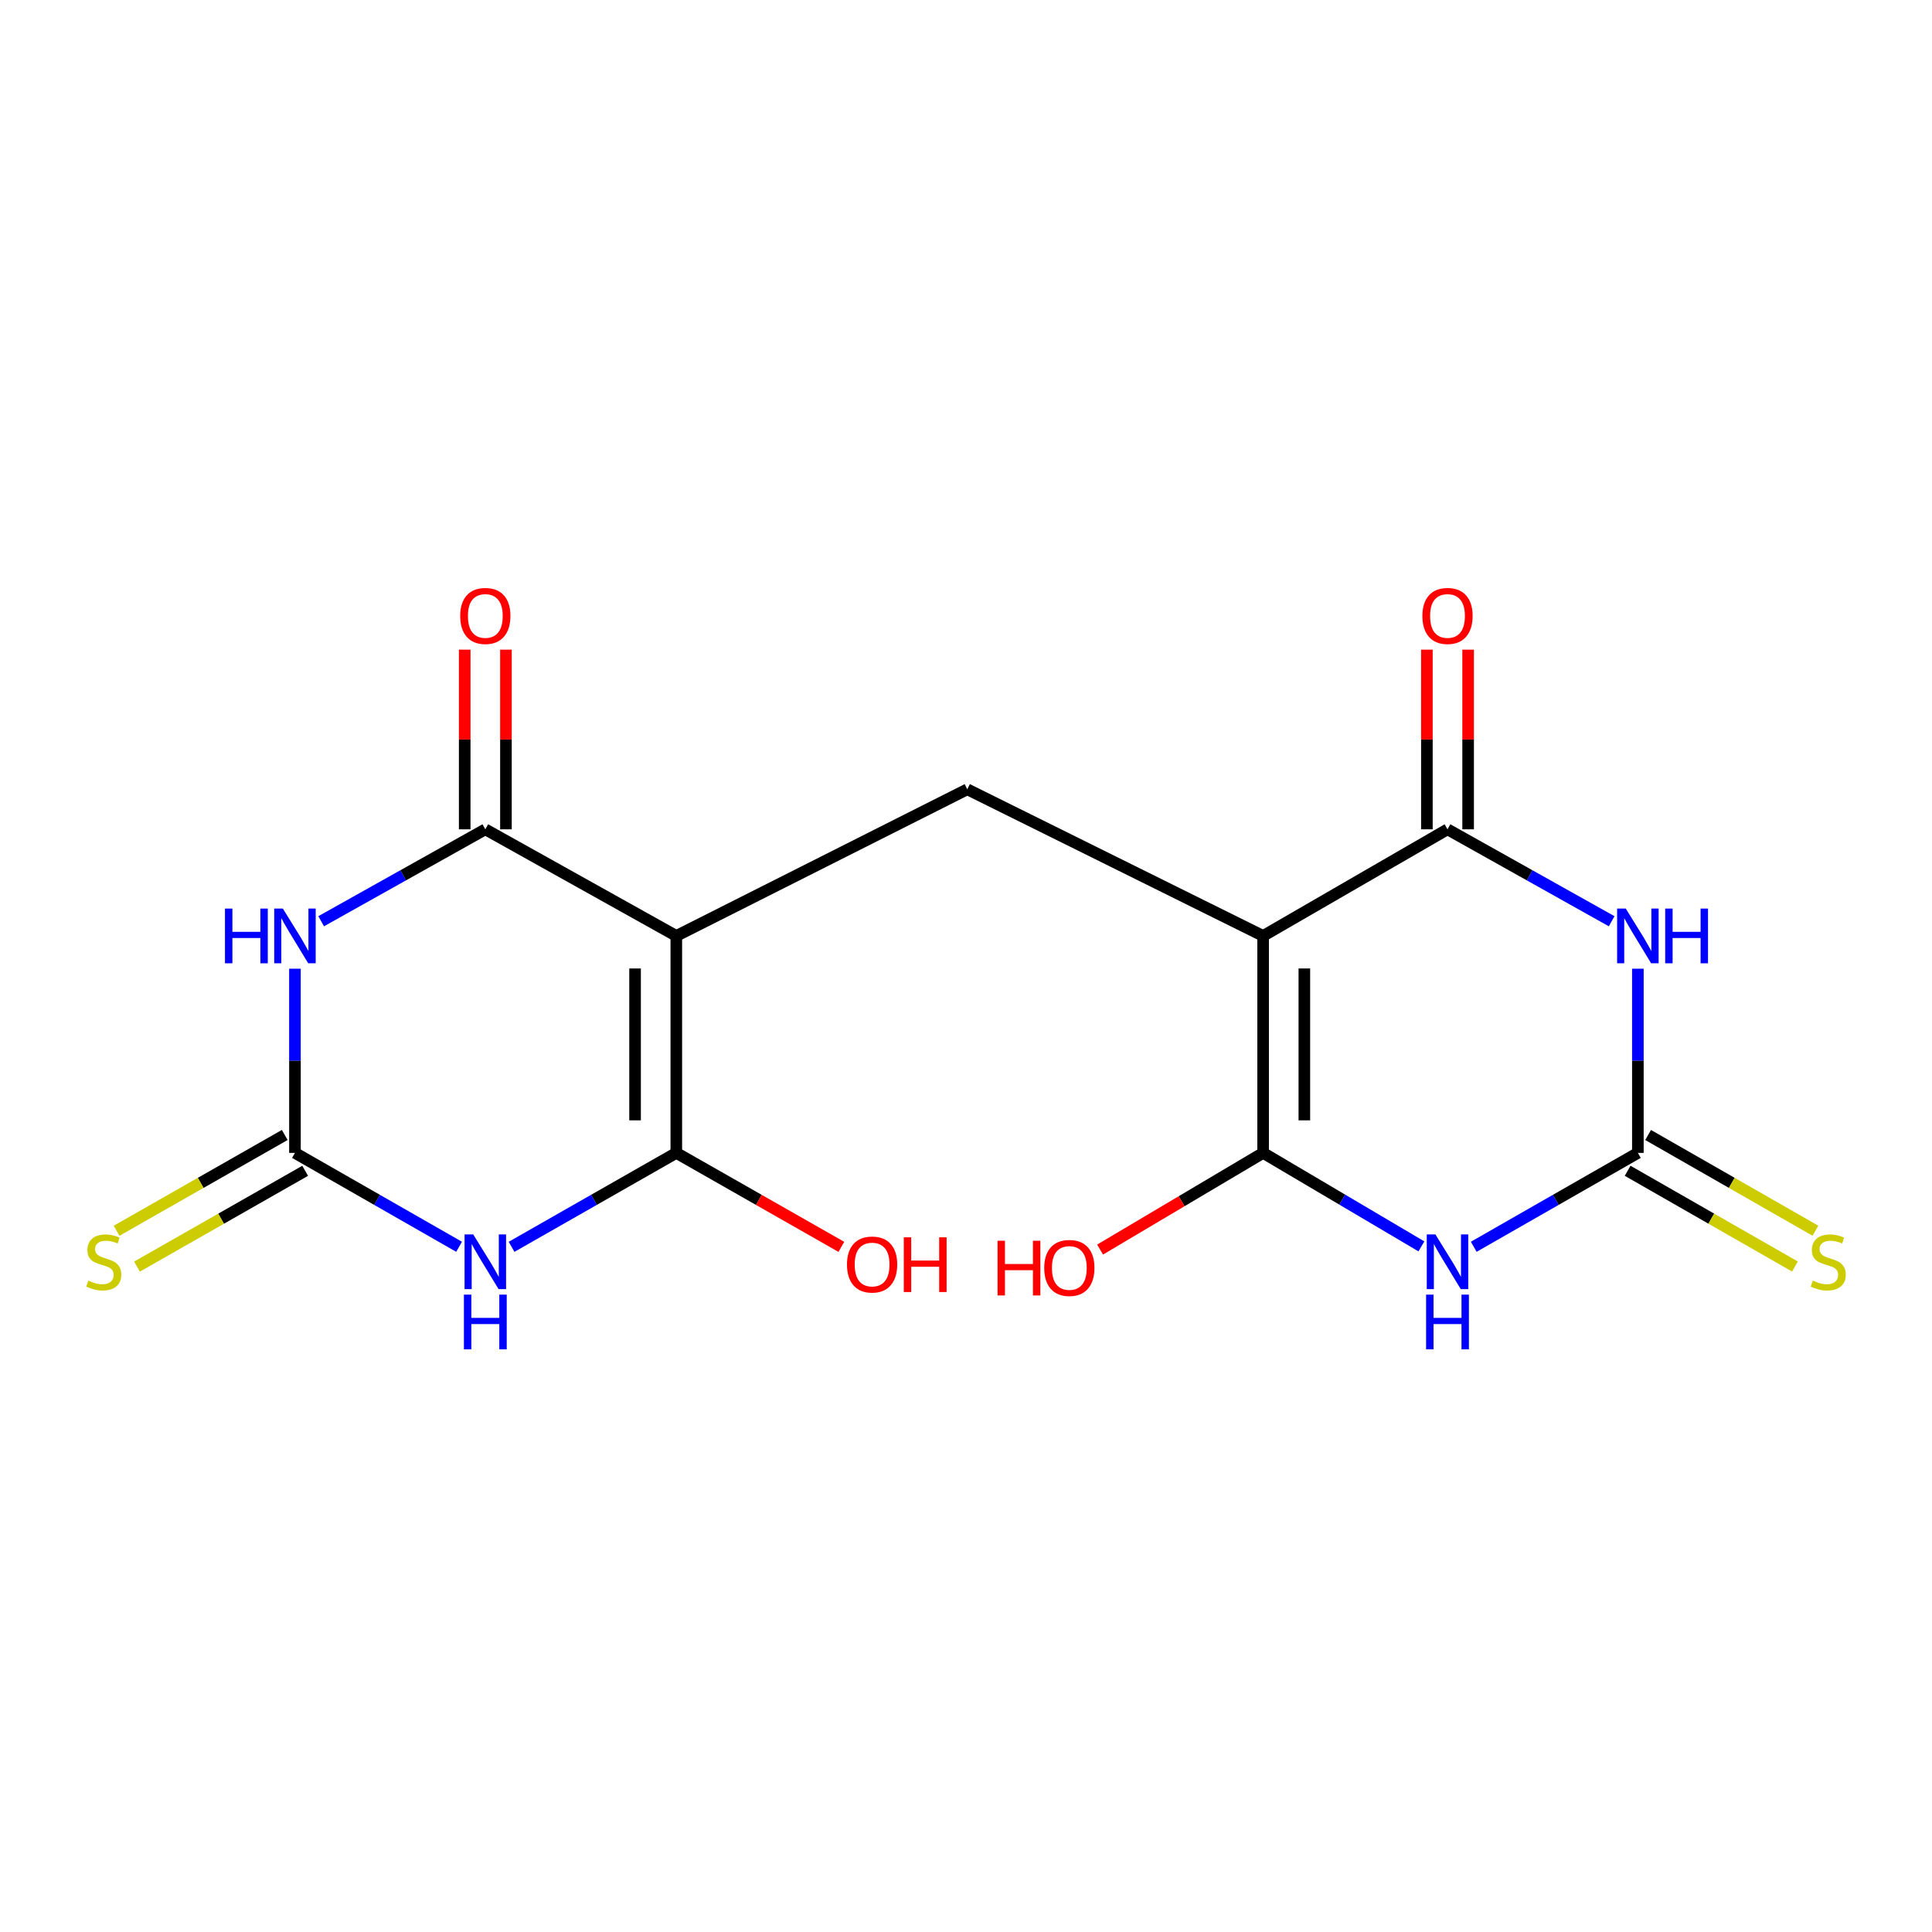 <?xml version='1.0' encoding='iso-8859-1'?>
<svg version='1.1' baseProfile='full'
              xmlns='http://www.w3.org/2000/svg'
                      xmlns:rdkit='http://www.rdkit.org/xml'
                      xmlns:xlink='http://www.w3.org/1999/xlink'
                  xml:space='preserve'
width='1000px' height='1000px' viewBox='0 0 1000 1000'>
<!-- END OF HEADER -->
<rect style='opacity:1.0;fill:#FFFFFF;stroke:none' width='1000' height='1000' x='0' y='0'> </rect>
<path class='bond-1' d='M 350.054,484.435 L 350.054,596.735' style='fill:none;fill-rule:evenodd;stroke:#000000;stroke-width:6px;stroke-linecap:butt;stroke-linejoin:miter;stroke-opacity:1' />
<path class='bond-1' d='M 328.711,501.28 L 328.711,579.89' style='fill:none;fill-rule:evenodd;stroke:#000000;stroke-width:6px;stroke-linecap:butt;stroke-linejoin:miter;stroke-opacity:1' />
<path class='bond-7' d='M 350.054,484.435 L 251.2,429.252' style='fill:none;fill-rule:evenodd;stroke:#000000;stroke-width:6px;stroke-linecap:butt;stroke-linejoin:miter;stroke-opacity:1' />
<path class='bond-11' d='M 350.054,484.435 L 500.664,408.537' style='fill:none;fill-rule:evenodd;stroke:#000000;stroke-width:6px;stroke-linecap:butt;stroke-linejoin:miter;stroke-opacity:1' />
<path class='bond-0' d='M 653.788,484.435 L 500.664,408.537' style='fill:none;fill-rule:evenodd;stroke:#000000;stroke-width:6px;stroke-linecap:butt;stroke-linejoin:miter;stroke-opacity:1' />
<path class='bond-2' d='M 653.788,484.435 L 653.788,596.735' style='fill:none;fill-rule:evenodd;stroke:#000000;stroke-width:6px;stroke-linecap:butt;stroke-linejoin:miter;stroke-opacity:1' />
<path class='bond-2' d='M 675.131,501.28 L 675.131,579.89' style='fill:none;fill-rule:evenodd;stroke:#000000;stroke-width:6px;stroke-linecap:butt;stroke-linejoin:miter;stroke-opacity:1' />
<path class='bond-8' d='M 653.788,484.435 L 749.227,429.252' style='fill:none;fill-rule:evenodd;stroke:#000000;stroke-width:6px;stroke-linecap:butt;stroke-linejoin:miter;stroke-opacity:1' />
<path class='bond-3' d='M 350.054,596.735 L 307.419,621.046' style='fill:none;fill-rule:evenodd;stroke:#000000;stroke-width:6px;stroke-linecap:butt;stroke-linejoin:miter;stroke-opacity:1' />
<path class='bond-3' d='M 307.419,621.046 L 264.785,645.357' style='fill:none;fill-rule:evenodd;stroke:#0000FF;stroke-width:6px;stroke-linecap:butt;stroke-linejoin:miter;stroke-opacity:1' />
<path class='bond-16' d='M 350.054,596.735 L 392.768,621.053' style='fill:none;fill-rule:evenodd;stroke:#000000;stroke-width:6px;stroke-linecap:butt;stroke-linejoin:miter;stroke-opacity:1' />
<path class='bond-16' d='M 392.768,621.053 L 435.482,645.371' style='fill:none;fill-rule:evenodd;stroke:#FF0000;stroke-width:6px;stroke-linecap:butt;stroke-linejoin:miter;stroke-opacity:1' />
<path class='bond-4' d='M 653.788,596.735 L 694.752,620.929' style='fill:none;fill-rule:evenodd;stroke:#000000;stroke-width:6px;stroke-linecap:butt;stroke-linejoin:miter;stroke-opacity:1' />
<path class='bond-4' d='M 694.752,620.929 L 735.716,645.124' style='fill:none;fill-rule:evenodd;stroke:#0000FF;stroke-width:6px;stroke-linecap:butt;stroke-linejoin:miter;stroke-opacity:1' />
<path class='bond-17' d='M 653.788,596.735 L 611.596,621.754' style='fill:none;fill-rule:evenodd;stroke:#000000;stroke-width:6px;stroke-linecap:butt;stroke-linejoin:miter;stroke-opacity:1' />
<path class='bond-17' d='M 611.596,621.754 L 569.403,646.773' style='fill:none;fill-rule:evenodd;stroke:#FF0000;stroke-width:6px;stroke-linecap:butt;stroke-linejoin:miter;stroke-opacity:1' />
<path class='bond-18' d='M 237.622,645.336 L 195.144,621.036' style='fill:none;fill-rule:evenodd;stroke:#0000FF;stroke-width:6px;stroke-linecap:butt;stroke-linejoin:miter;stroke-opacity:1' />
<path class='bond-18' d='M 195.144,621.036 L 152.667,596.735' style='fill:none;fill-rule:evenodd;stroke:#000000;stroke-width:6px;stroke-linecap:butt;stroke-linejoin:miter;stroke-opacity:1' />
<path class='bond-19' d='M 762.805,645.336 L 805.282,621.036' style='fill:none;fill-rule:evenodd;stroke:#0000FF;stroke-width:6px;stroke-linecap:butt;stroke-linejoin:miter;stroke-opacity:1' />
<path class='bond-19' d='M 805.282,621.036 L 847.76,596.735' style='fill:none;fill-rule:evenodd;stroke:#000000;stroke-width:6px;stroke-linecap:butt;stroke-linejoin:miter;stroke-opacity:1' />
<path class='bond-5' d='M 834.197,476.839 L 791.712,453.045' style='fill:none;fill-rule:evenodd;stroke:#0000FF;stroke-width:6px;stroke-linecap:butt;stroke-linejoin:miter;stroke-opacity:1' />
<path class='bond-5' d='M 791.712,453.045 L 749.227,429.252' style='fill:none;fill-rule:evenodd;stroke:#000000;stroke-width:6px;stroke-linecap:butt;stroke-linejoin:miter;stroke-opacity:1' />
<path class='bond-9' d='M 847.76,501.403 L 847.76,549.069' style='fill:none;fill-rule:evenodd;stroke:#0000FF;stroke-width:6px;stroke-linecap:butt;stroke-linejoin:miter;stroke-opacity:1' />
<path class='bond-9' d='M 847.76,549.069 L 847.76,596.735' style='fill:none;fill-rule:evenodd;stroke:#000000;stroke-width:6px;stroke-linecap:butt;stroke-linejoin:miter;stroke-opacity:1' />
<path class='bond-6' d='M 166.23,476.839 L 208.715,453.045' style='fill:none;fill-rule:evenodd;stroke:#0000FF;stroke-width:6px;stroke-linecap:butt;stroke-linejoin:miter;stroke-opacity:1' />
<path class='bond-6' d='M 208.715,453.045 L 251.2,429.252' style='fill:none;fill-rule:evenodd;stroke:#000000;stroke-width:6px;stroke-linecap:butt;stroke-linejoin:miter;stroke-opacity:1' />
<path class='bond-10' d='M 152.667,501.403 L 152.667,549.069' style='fill:none;fill-rule:evenodd;stroke:#0000FF;stroke-width:6px;stroke-linecap:butt;stroke-linejoin:miter;stroke-opacity:1' />
<path class='bond-10' d='M 152.667,549.069 L 152.667,596.735' style='fill:none;fill-rule:evenodd;stroke:#000000;stroke-width:6px;stroke-linecap:butt;stroke-linejoin:miter;stroke-opacity:1' />
<path class='bond-14' d='M 261.872,429.252 L 261.872,382.753' style='fill:none;fill-rule:evenodd;stroke:#000000;stroke-width:6px;stroke-linecap:butt;stroke-linejoin:miter;stroke-opacity:1' />
<path class='bond-14' d='M 261.872,382.753 L 261.872,336.254' style='fill:none;fill-rule:evenodd;stroke:#FF0000;stroke-width:6px;stroke-linecap:butt;stroke-linejoin:miter;stroke-opacity:1' />
<path class='bond-14' d='M 240.529,429.252 L 240.529,382.753' style='fill:none;fill-rule:evenodd;stroke:#000000;stroke-width:6px;stroke-linecap:butt;stroke-linejoin:miter;stroke-opacity:1' />
<path class='bond-14' d='M 240.529,382.753 L 240.529,336.254' style='fill:none;fill-rule:evenodd;stroke:#FF0000;stroke-width:6px;stroke-linecap:butt;stroke-linejoin:miter;stroke-opacity:1' />
<path class='bond-15' d='M 759.898,429.252 L 759.898,382.753' style='fill:none;fill-rule:evenodd;stroke:#000000;stroke-width:6px;stroke-linecap:butt;stroke-linejoin:miter;stroke-opacity:1' />
<path class='bond-15' d='M 759.898,382.753 L 759.898,336.254' style='fill:none;fill-rule:evenodd;stroke:#FF0000;stroke-width:6px;stroke-linecap:butt;stroke-linejoin:miter;stroke-opacity:1' />
<path class='bond-15' d='M 738.555,429.252 L 738.555,382.753' style='fill:none;fill-rule:evenodd;stroke:#000000;stroke-width:6px;stroke-linecap:butt;stroke-linejoin:miter;stroke-opacity:1' />
<path class='bond-15' d='M 738.555,382.753 L 738.555,336.254' style='fill:none;fill-rule:evenodd;stroke:#FF0000;stroke-width:6px;stroke-linecap:butt;stroke-linejoin:miter;stroke-opacity:1' />
<path class='bond-12' d='M 842.461,605.998 L 885.769,630.773' style='fill:none;fill-rule:evenodd;stroke:#000000;stroke-width:6px;stroke-linecap:butt;stroke-linejoin:miter;stroke-opacity:1' />
<path class='bond-12' d='M 885.769,630.773 L 929.077,655.549' style='fill:none;fill-rule:evenodd;stroke:#CCCC00;stroke-width:6px;stroke-linecap:butt;stroke-linejoin:miter;stroke-opacity:1' />
<path class='bond-12' d='M 853.059,587.472 L 896.367,612.248' style='fill:none;fill-rule:evenodd;stroke:#000000;stroke-width:6px;stroke-linecap:butt;stroke-linejoin:miter;stroke-opacity:1' />
<path class='bond-12' d='M 896.367,612.248 L 939.675,637.023' style='fill:none;fill-rule:evenodd;stroke:#CCCC00;stroke-width:6px;stroke-linecap:butt;stroke-linejoin:miter;stroke-opacity:1' />
<path class='bond-13' d='M 147.385,587.462 L 103.868,612.25' style='fill:none;fill-rule:evenodd;stroke:#000000;stroke-width:6px;stroke-linecap:butt;stroke-linejoin:miter;stroke-opacity:1' />
<path class='bond-13' d='M 103.868,612.25 L 60.352,637.037' style='fill:none;fill-rule:evenodd;stroke:#CCCC00;stroke-width:6px;stroke-linecap:butt;stroke-linejoin:miter;stroke-opacity:1' />
<path class='bond-13' d='M 157.949,606.007 L 114.432,630.795' style='fill:none;fill-rule:evenodd;stroke:#000000;stroke-width:6px;stroke-linecap:butt;stroke-linejoin:miter;stroke-opacity:1' />
<path class='bond-13' d='M 114.432,630.795 L 70.915,655.583' style='fill:none;fill-rule:evenodd;stroke:#CCCC00;stroke-width:6px;stroke-linecap:butt;stroke-linejoin:miter;stroke-opacity:1' />
<path  class='atom-4' d='M 244.94 638.944
L 254.22 653.944
Q 255.14 655.424, 256.62 658.104
Q 258.1 660.784, 258.18 660.944
L 258.18 638.944
L 261.94 638.944
L 261.94 667.264
L 258.06 667.264
L 248.1 650.864
Q 246.94 648.944, 245.7 646.744
Q 244.5 644.544, 244.14 643.864
L 244.14 667.264
L 240.46 667.264
L 240.46 638.944
L 244.94 638.944
' fill='#0000FF'/>
<path  class='atom-4' d='M 240.12 670.096
L 243.96 670.096
L 243.96 682.136
L 258.44 682.136
L 258.44 670.096
L 262.28 670.096
L 262.28 698.416
L 258.44 698.416
L 258.44 685.336
L 243.96 685.336
L 243.96 698.416
L 240.12 698.416
L 240.12 670.096
' fill='#0000FF'/>
<path  class='atom-5' d='M 742.967 638.944
L 752.247 653.944
Q 753.167 655.424, 754.647 658.104
Q 756.127 660.784, 756.207 660.944
L 756.207 638.944
L 759.967 638.944
L 759.967 667.264
L 756.087 667.264
L 746.127 650.864
Q 744.967 648.944, 743.727 646.744
Q 742.527 644.544, 742.167 643.864
L 742.167 667.264
L 738.487 667.264
L 738.487 638.944
L 742.967 638.944
' fill='#0000FF'/>
<path  class='atom-5' d='M 738.147 670.096
L 741.987 670.096
L 741.987 682.136
L 756.467 682.136
L 756.467 670.096
L 760.307 670.096
L 760.307 698.416
L 756.467 698.416
L 756.467 685.336
L 741.987 685.336
L 741.987 698.416
L 738.147 698.416
L 738.147 670.096
' fill='#0000FF'/>
<path  class='atom-6' d='M 841.5 470.275
L 850.78 485.275
Q 851.7 486.755, 853.18 489.435
Q 854.66 492.115, 854.74 492.275
L 854.74 470.275
L 858.5 470.275
L 858.5 498.595
L 854.62 498.595
L 844.66 482.195
Q 843.5 480.275, 842.26 478.075
Q 841.06 475.875, 840.7 475.195
L 840.7 498.595
L 837.02 498.595
L 837.02 470.275
L 841.5 470.275
' fill='#0000FF'/>
<path  class='atom-6' d='M 861.9 470.275
L 865.74 470.275
L 865.74 482.315
L 880.22 482.315
L 880.22 470.275
L 884.06 470.275
L 884.06 498.595
L 880.22 498.595
L 880.22 485.515
L 865.74 485.515
L 865.74 498.595
L 861.9 498.595
L 861.9 470.275
' fill='#0000FF'/>
<path  class='atom-7' d='M 116.447 470.275
L 120.287 470.275
L 120.287 482.315
L 134.767 482.315
L 134.767 470.275
L 138.607 470.275
L 138.607 498.595
L 134.767 498.595
L 134.767 485.515
L 120.287 485.515
L 120.287 498.595
L 116.447 498.595
L 116.447 470.275
' fill='#0000FF'/>
<path  class='atom-7' d='M 146.407 470.275
L 155.687 485.275
Q 156.607 486.755, 158.087 489.435
Q 159.567 492.115, 159.647 492.275
L 159.647 470.275
L 163.407 470.275
L 163.407 498.595
L 159.527 498.595
L 149.567 482.195
Q 148.407 480.275, 147.167 478.075
Q 145.967 475.875, 145.607 475.195
L 145.607 498.595
L 141.927 498.595
L 141.927 470.275
L 146.407 470.275
' fill='#0000FF'/>
<path  class='atom-13' d='M 938.294 662.824
Q 938.614 662.944, 939.934 663.504
Q 941.254 664.064, 942.694 664.424
Q 944.174 664.744, 945.614 664.744
Q 948.294 664.744, 949.854 663.464
Q 951.414 662.144, 951.414 659.864
Q 951.414 658.304, 950.614 657.344
Q 949.854 656.384, 948.654 655.864
Q 947.454 655.344, 945.454 654.744
Q 942.934 653.984, 941.414 653.264
Q 939.934 652.544, 938.854 651.024
Q 937.814 649.504, 937.814 646.944
Q 937.814 643.384, 940.214 641.184
Q 942.654 638.984, 947.454 638.984
Q 950.734 638.984, 954.454 640.544
L 953.534 643.624
Q 950.134 642.224, 947.574 642.224
Q 944.814 642.224, 943.294 643.384
Q 941.774 644.504, 941.814 646.464
Q 941.814 647.984, 942.574 648.904
Q 943.374 649.824, 944.494 650.344
Q 945.654 650.864, 947.574 651.464
Q 950.134 652.264, 951.654 653.064
Q 953.174 653.864, 954.254 655.504
Q 955.374 657.104, 955.374 659.864
Q 955.374 663.784, 952.734 665.904
Q 950.134 667.984, 945.774 667.984
Q 943.254 667.984, 941.334 667.424
Q 939.454 666.904, 937.214 665.984
L 938.294 662.824
' fill='#CCCC00'/>
<path  class='atom-14' d='M 45.706 662.824
Q 46.026 662.944, 47.346 663.504
Q 48.666 664.064, 50.106 664.424
Q 51.586 664.744, 53.026 664.744
Q 55.706 664.744, 57.266 663.464
Q 58.826 662.144, 58.826 659.864
Q 58.826 658.304, 58.026 657.344
Q 57.266 656.384, 56.066 655.864
Q 54.866 655.344, 52.866 654.744
Q 50.346 653.984, 48.826 653.264
Q 47.346 652.544, 46.266 651.024
Q 45.226 649.504, 45.226 646.944
Q 45.226 643.384, 47.626 641.184
Q 50.066 638.984, 54.866 638.984
Q 58.146 638.984, 61.866 640.544
L 60.946 643.624
Q 57.546 642.224, 54.986 642.224
Q 52.226 642.224, 50.706 643.384
Q 49.186 644.504, 49.226 646.464
Q 49.226 647.984, 49.986 648.904
Q 50.786 649.824, 51.906 650.344
Q 53.066 650.864, 54.986 651.464
Q 57.546 652.264, 59.066 653.064
Q 60.586 653.864, 61.666 655.504
Q 62.786 657.104, 62.786 659.864
Q 62.786 663.784, 60.146 665.904
Q 57.546 667.984, 53.186 667.984
Q 50.666 667.984, 48.746 667.424
Q 46.866 666.904, 44.626 665.984
L 45.706 662.824
' fill='#CCCC00'/>
<path  class='atom-15' d='M 238.2 318.811
Q 238.2 312.011, 241.56 308.211
Q 244.92 304.411, 251.2 304.411
Q 257.48 304.411, 260.84 308.211
Q 264.2 312.011, 264.2 318.811
Q 264.2 325.691, 260.8 329.611
Q 257.4 333.491, 251.2 333.491
Q 244.96 333.491, 241.56 329.611
Q 238.2 325.731, 238.2 318.811
M 251.2 330.291
Q 255.52 330.291, 257.84 327.411
Q 260.2 324.491, 260.2 318.811
Q 260.2 313.251, 257.84 310.451
Q 255.52 307.611, 251.2 307.611
Q 246.88 307.611, 244.52 310.411
Q 242.2 313.211, 242.2 318.811
Q 242.2 324.531, 244.52 327.411
Q 246.88 330.291, 251.2 330.291
' fill='#FF0000'/>
<path  class='atom-16' d='M 736.227 318.811
Q 736.227 312.011, 739.587 308.211
Q 742.947 304.411, 749.227 304.411
Q 755.507 304.411, 758.867 308.211
Q 762.227 312.011, 762.227 318.811
Q 762.227 325.691, 758.827 329.611
Q 755.427 333.491, 749.227 333.491
Q 742.987 333.491, 739.587 329.611
Q 736.227 325.731, 736.227 318.811
M 749.227 330.291
Q 753.547 330.291, 755.867 327.411
Q 758.227 324.491, 758.227 318.811
Q 758.227 313.251, 755.867 310.451
Q 753.547 307.611, 749.227 307.611
Q 744.907 307.611, 742.547 310.411
Q 740.227 313.211, 740.227 318.811
Q 740.227 324.531, 742.547 327.411
Q 744.907 330.291, 749.227 330.291
' fill='#FF0000'/>
<path  class='atom-17' d='M 438.397 654.512
Q 438.397 647.712, 441.757 643.912
Q 445.117 640.112, 451.397 640.112
Q 457.677 640.112, 461.037 643.912
Q 464.397 647.712, 464.397 654.512
Q 464.397 661.392, 460.997 665.312
Q 457.597 669.192, 451.397 669.192
Q 445.157 669.192, 441.757 665.312
Q 438.397 661.432, 438.397 654.512
M 451.397 665.992
Q 455.717 665.992, 458.037 663.112
Q 460.397 660.192, 460.397 654.512
Q 460.397 648.952, 458.037 646.152
Q 455.717 643.312, 451.397 643.312
Q 447.077 643.312, 444.717 646.112
Q 442.397 648.912, 442.397 654.512
Q 442.397 660.232, 444.717 663.112
Q 447.077 665.992, 451.397 665.992
' fill='#FF0000'/>
<path  class='atom-17' d='M 467.797 640.432
L 471.637 640.432
L 471.637 652.472
L 486.117 652.472
L 486.117 640.432
L 489.957 640.432
L 489.957 668.752
L 486.117 668.752
L 486.117 655.672
L 471.637 655.672
L 471.637 668.752
L 467.797 668.752
L 467.797 640.432
' fill='#FF0000'/>
<path  class='atom-18' d='M 516.328 642.211
L 520.168 642.211
L 520.168 654.251
L 534.648 654.251
L 534.648 642.211
L 538.488 642.211
L 538.488 670.531
L 534.648 670.531
L 534.648 657.451
L 520.168 657.451
L 520.168 670.531
L 516.328 670.531
L 516.328 642.211
' fill='#FF0000'/>
<path  class='atom-18' d='M 540.488 656.291
Q 540.488 649.491, 543.848 645.691
Q 547.208 641.891, 553.488 641.891
Q 559.768 641.891, 563.128 645.691
Q 566.488 649.491, 566.488 656.291
Q 566.488 663.171, 563.088 667.091
Q 559.688 670.971, 553.488 670.971
Q 547.248 670.971, 543.848 667.091
Q 540.488 663.211, 540.488 656.291
M 553.488 667.771
Q 557.808 667.771, 560.128 664.891
Q 562.488 661.971, 562.488 656.291
Q 562.488 650.731, 560.128 647.931
Q 557.808 645.091, 553.488 645.091
Q 549.168 645.091, 546.808 647.891
Q 544.488 650.691, 544.488 656.291
Q 544.488 662.011, 546.808 664.891
Q 549.168 667.771, 553.488 667.771
' fill='#FF0000'/>
</svg>
